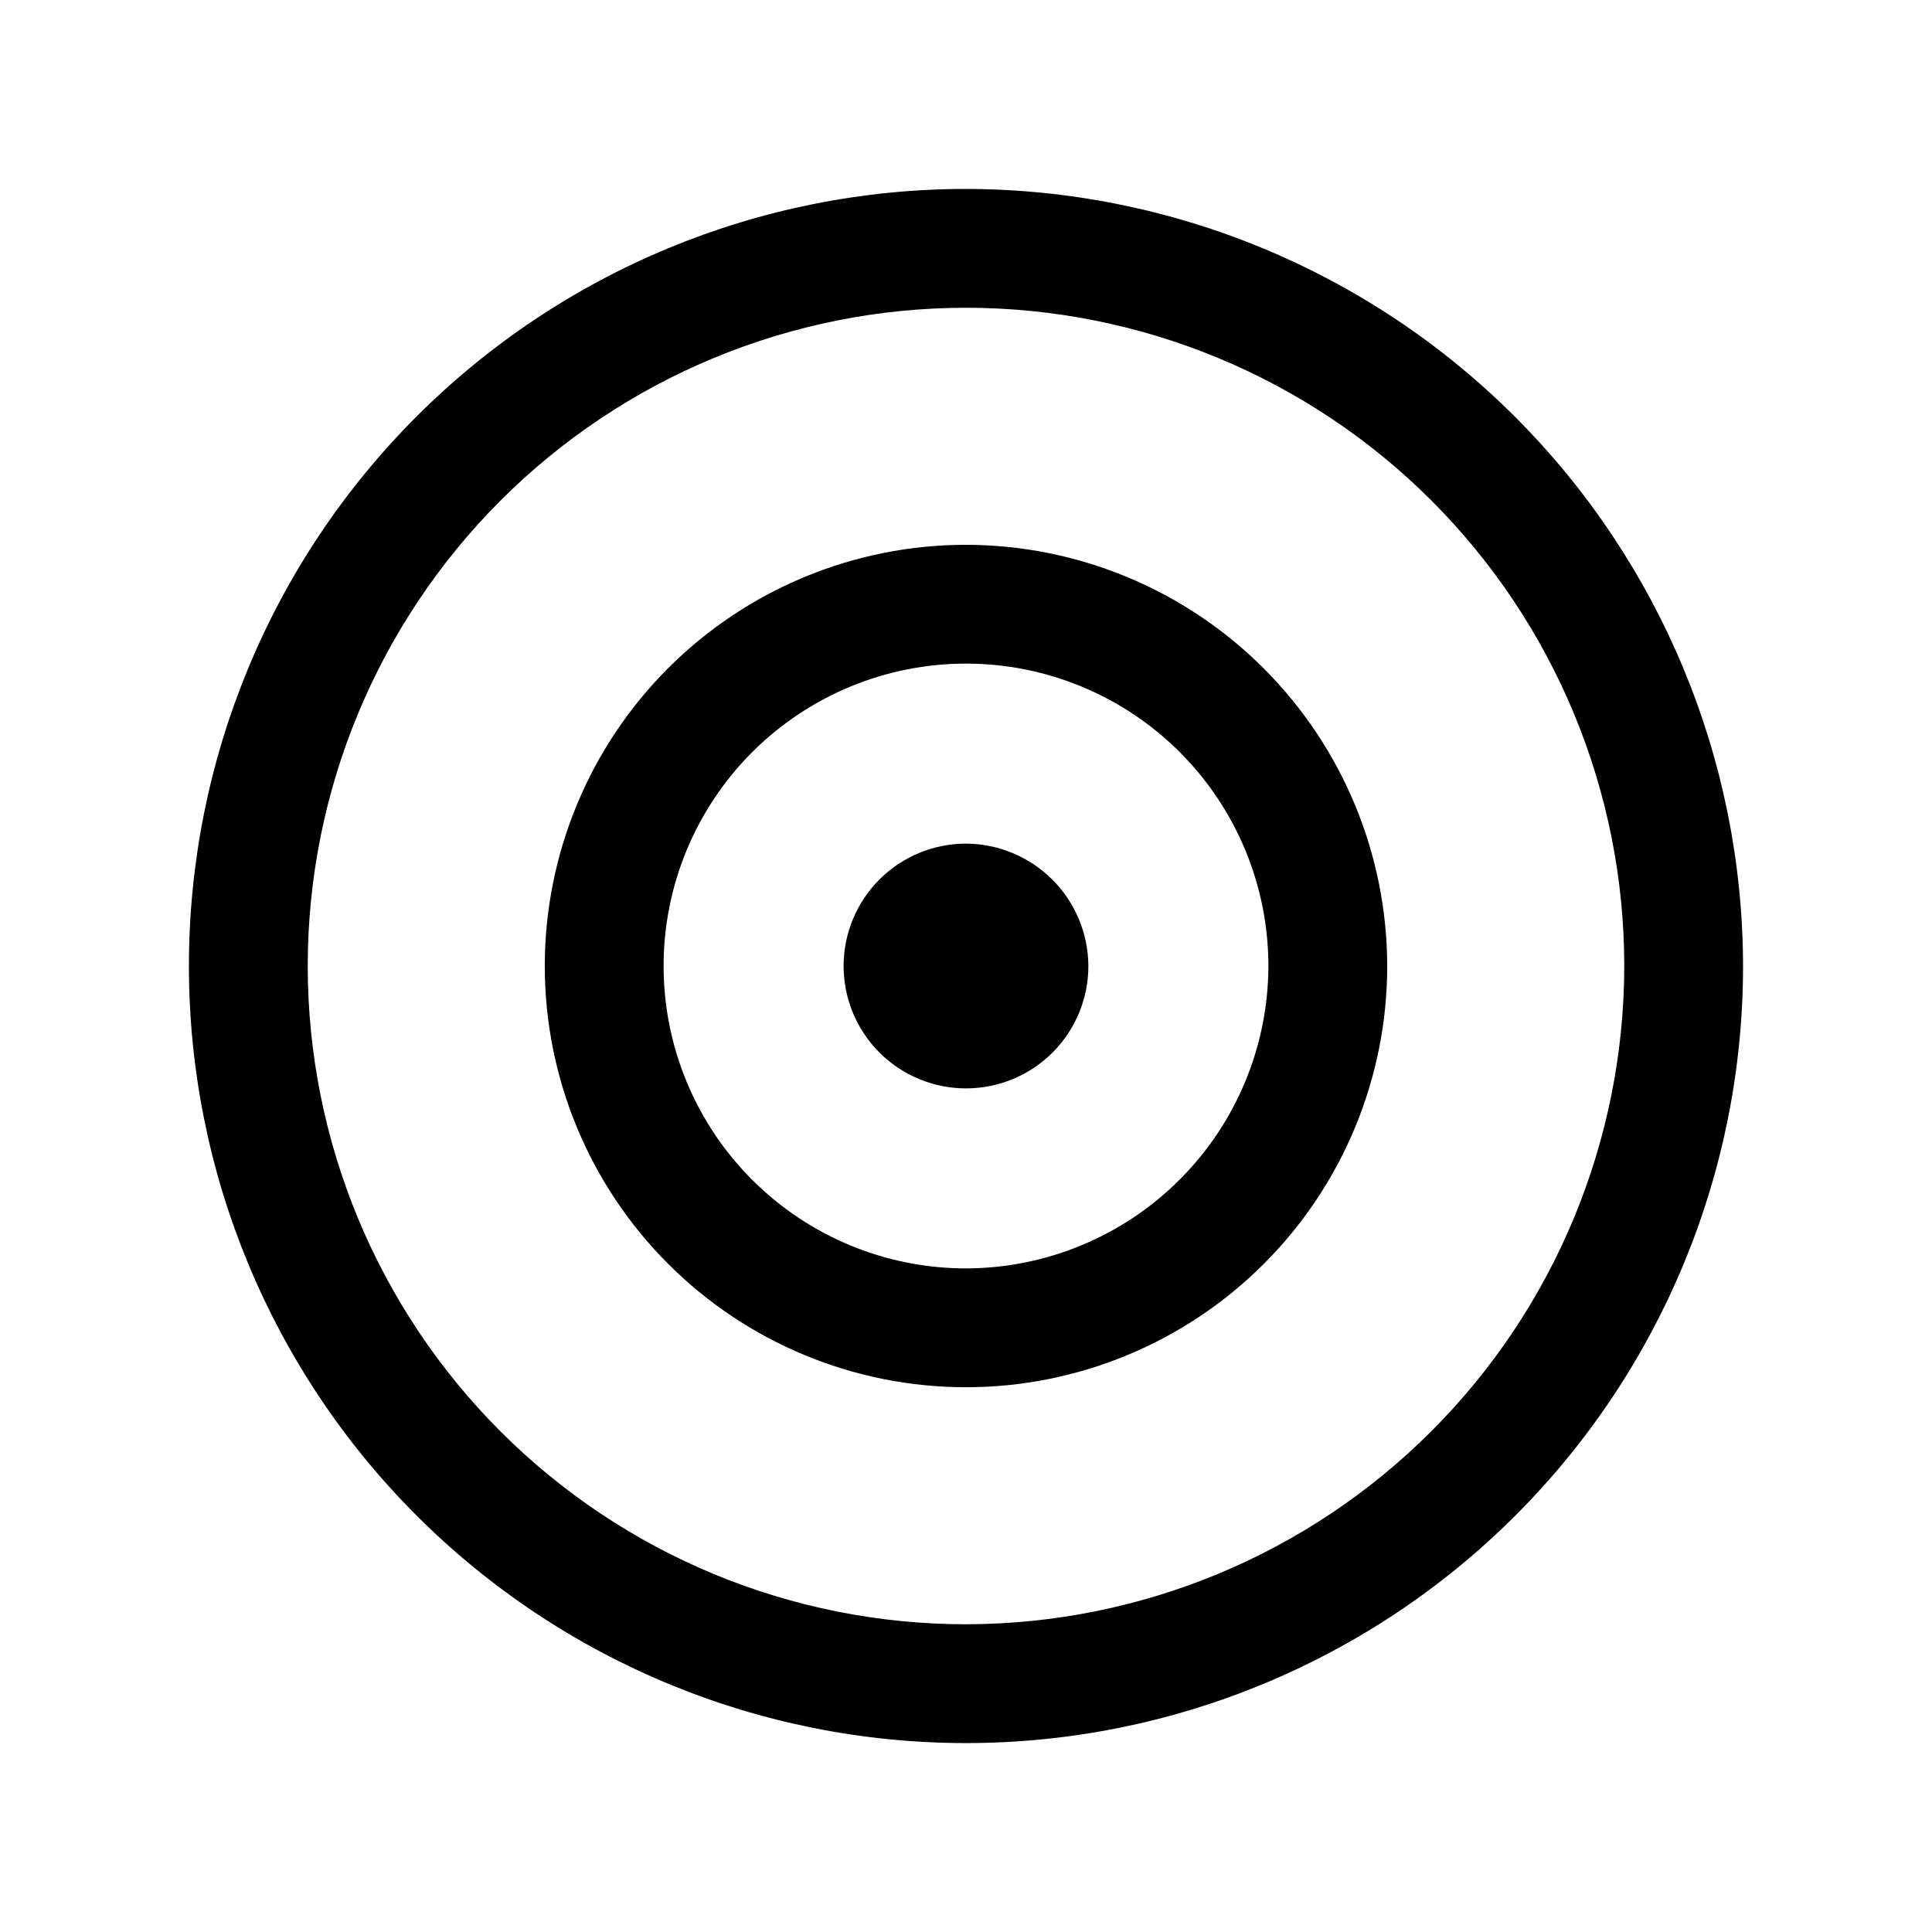 <?xml version="1.0" encoding="UTF-8"?>
<!-- Uploaded to: ICON Repo, www.iconrepo.com, Generator: ICON Repo Mixer Tools -->
<svg fill="#000000" width="800px" height="800px" version="1.1" viewBox="144 144 512 512" xmlns="http://www.w3.org/2000/svg">
 <g>
  <path d="m400 367.57c-8.602 0-16.852 3.418-22.934 9.5-6.082 6.082-9.5 14.332-9.5 22.934s3.418 16.848 9.5 22.934c6.082 6.082 14.332 9.496 22.934 9.496s16.848-3.414 22.934-9.496c6.082-6.086 9.496-14.332 9.496-22.934-0.039-8.59-3.469-16.816-9.543-22.891-6.074-6.07-14.301-9.504-22.887-9.543z"/>
  <path d="m400 288.38c-29.605 0-58 11.758-78.934 32.691s-32.691 49.328-32.691 78.934c0 29.602 11.758 57.996 32.691 78.93 20.934 20.934 49.328 32.695 78.934 32.695 29.602 0 57.996-11.762 78.93-32.695 20.934-20.934 32.695-49.328 32.695-78.93-0.043-29.594-11.816-57.961-32.742-78.887-20.926-20.926-49.293-32.699-78.883-32.738zm0 191.76c-21.254 0-41.637-8.445-56.668-23.473-15.027-15.027-23.473-35.41-23.473-56.664s8.445-41.637 23.473-56.668c15.031-15.027 35.414-23.473 56.668-23.473s41.637 8.445 56.664 23.473c15.027 15.031 23.473 35.414 23.473 56.668-0.043 21.238-8.5 41.598-23.52 56.617-15.02 15.02-35.379 23.477-56.617 23.52z"/>
  <path d="m400 194.07c-54.617 0-107 21.695-145.62 60.316-38.621 38.621-60.316 91-60.316 145.62 0 54.613 21.695 107 60.316 145.61 38.621 38.621 91 60.316 145.62 60.316 54.613 0 107-21.695 145.61-60.316 38.621-38.617 60.316-91 60.316-145.61-0.082-54.594-21.805-106.92-60.406-145.53-38.602-38.602-90.934-60.324-145.52-60.406zm0 380.38c-46.266 0-90.637-18.379-123.35-51.094-32.715-32.715-51.094-77.082-51.094-123.35s18.379-90.637 51.094-123.35c32.715-32.715 77.086-51.094 123.35-51.094s90.633 18.379 123.35 51.094c32.715 32.715 51.094 77.086 51.094 123.35-0.039 46.25-18.434 90.598-51.137 123.3-32.707 32.703-77.055 51.098-123.3 51.137z"/>
 </g>
</svg>